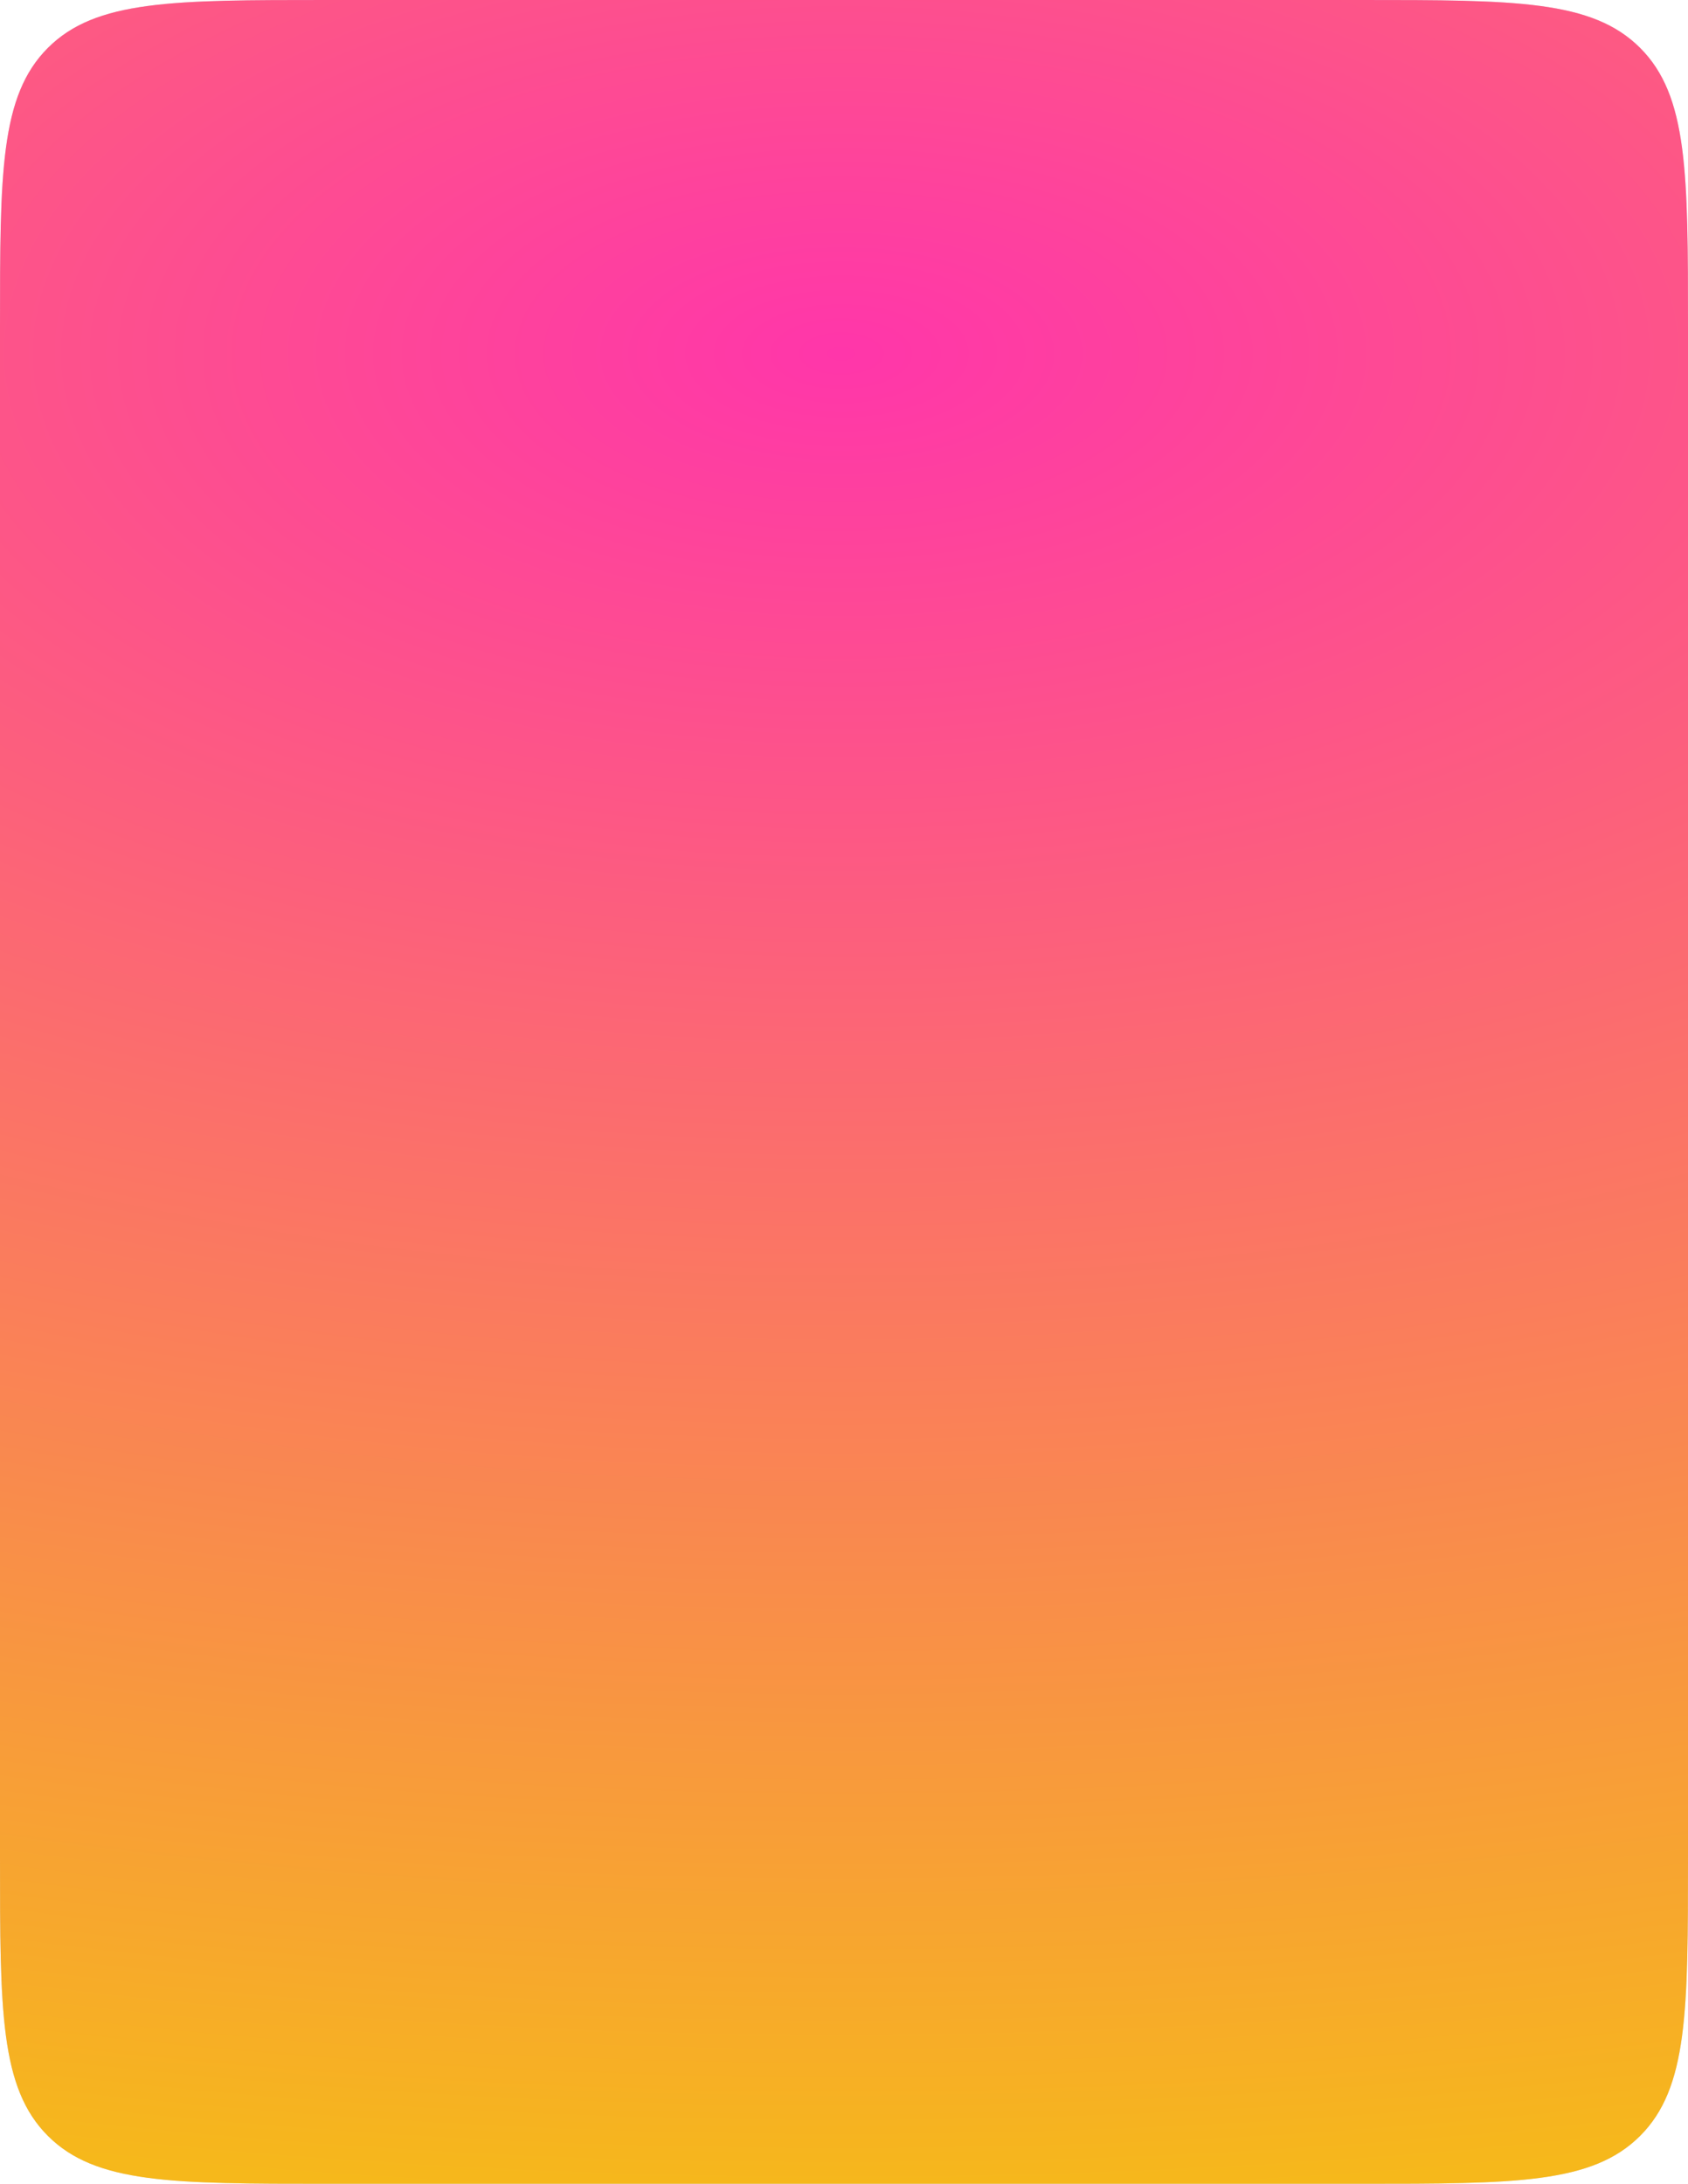 <?xml version="1.0" encoding="UTF-8"?> <svg xmlns="http://www.w3.org/2000/svg" width="368" height="476" viewBox="0 0 368 476" fill="none"> <path d="M0 71.282C0 37.68 0 20.878 10.439 10.439C20.878 0 37.68 0 71.282 0L296.717 0C330.32 0 347.122 0 357.561 10.439C368 20.878 368 37.68 368 71.282V404.717C368 438.32 368 455.122 357.561 465.561C347.122 476 330.32 476 296.717 476H71.282C37.68 476 20.878 476 10.439 465.561C0 455.122 0 438.32 0 404.717L0 71.282Z" fill="#D9D9D9"></path> <path d="M0 71.282C0 37.68 0 20.878 10.439 10.439C20.878 0 37.68 0 71.282 0L296.717 0C330.32 0 347.122 0 357.561 10.439C368 20.878 368 37.68 368 71.282V404.717C368 438.32 368 455.122 357.561 465.561C347.122 476 330.32 476 296.717 476H71.282C37.68 476 20.878 476 10.439 465.561C0 455.122 0 438.32 0 404.717L0 71.282Z" fill="url(#paint0_radial_729_7582)"></path> <defs> <radialGradient id="paint0_radial_729_7582" cx="0" cy="0" r="1" gradientUnits="userSpaceOnUse" gradientTransform="translate(182.969 78.564) rotate(89.852) scale(398.255 826.091)"> <stop stop-color="#FF36AA"></stop> <stop offset="1" stop-color="#F6B81B"></stop> </radialGradient> </defs> </svg> 